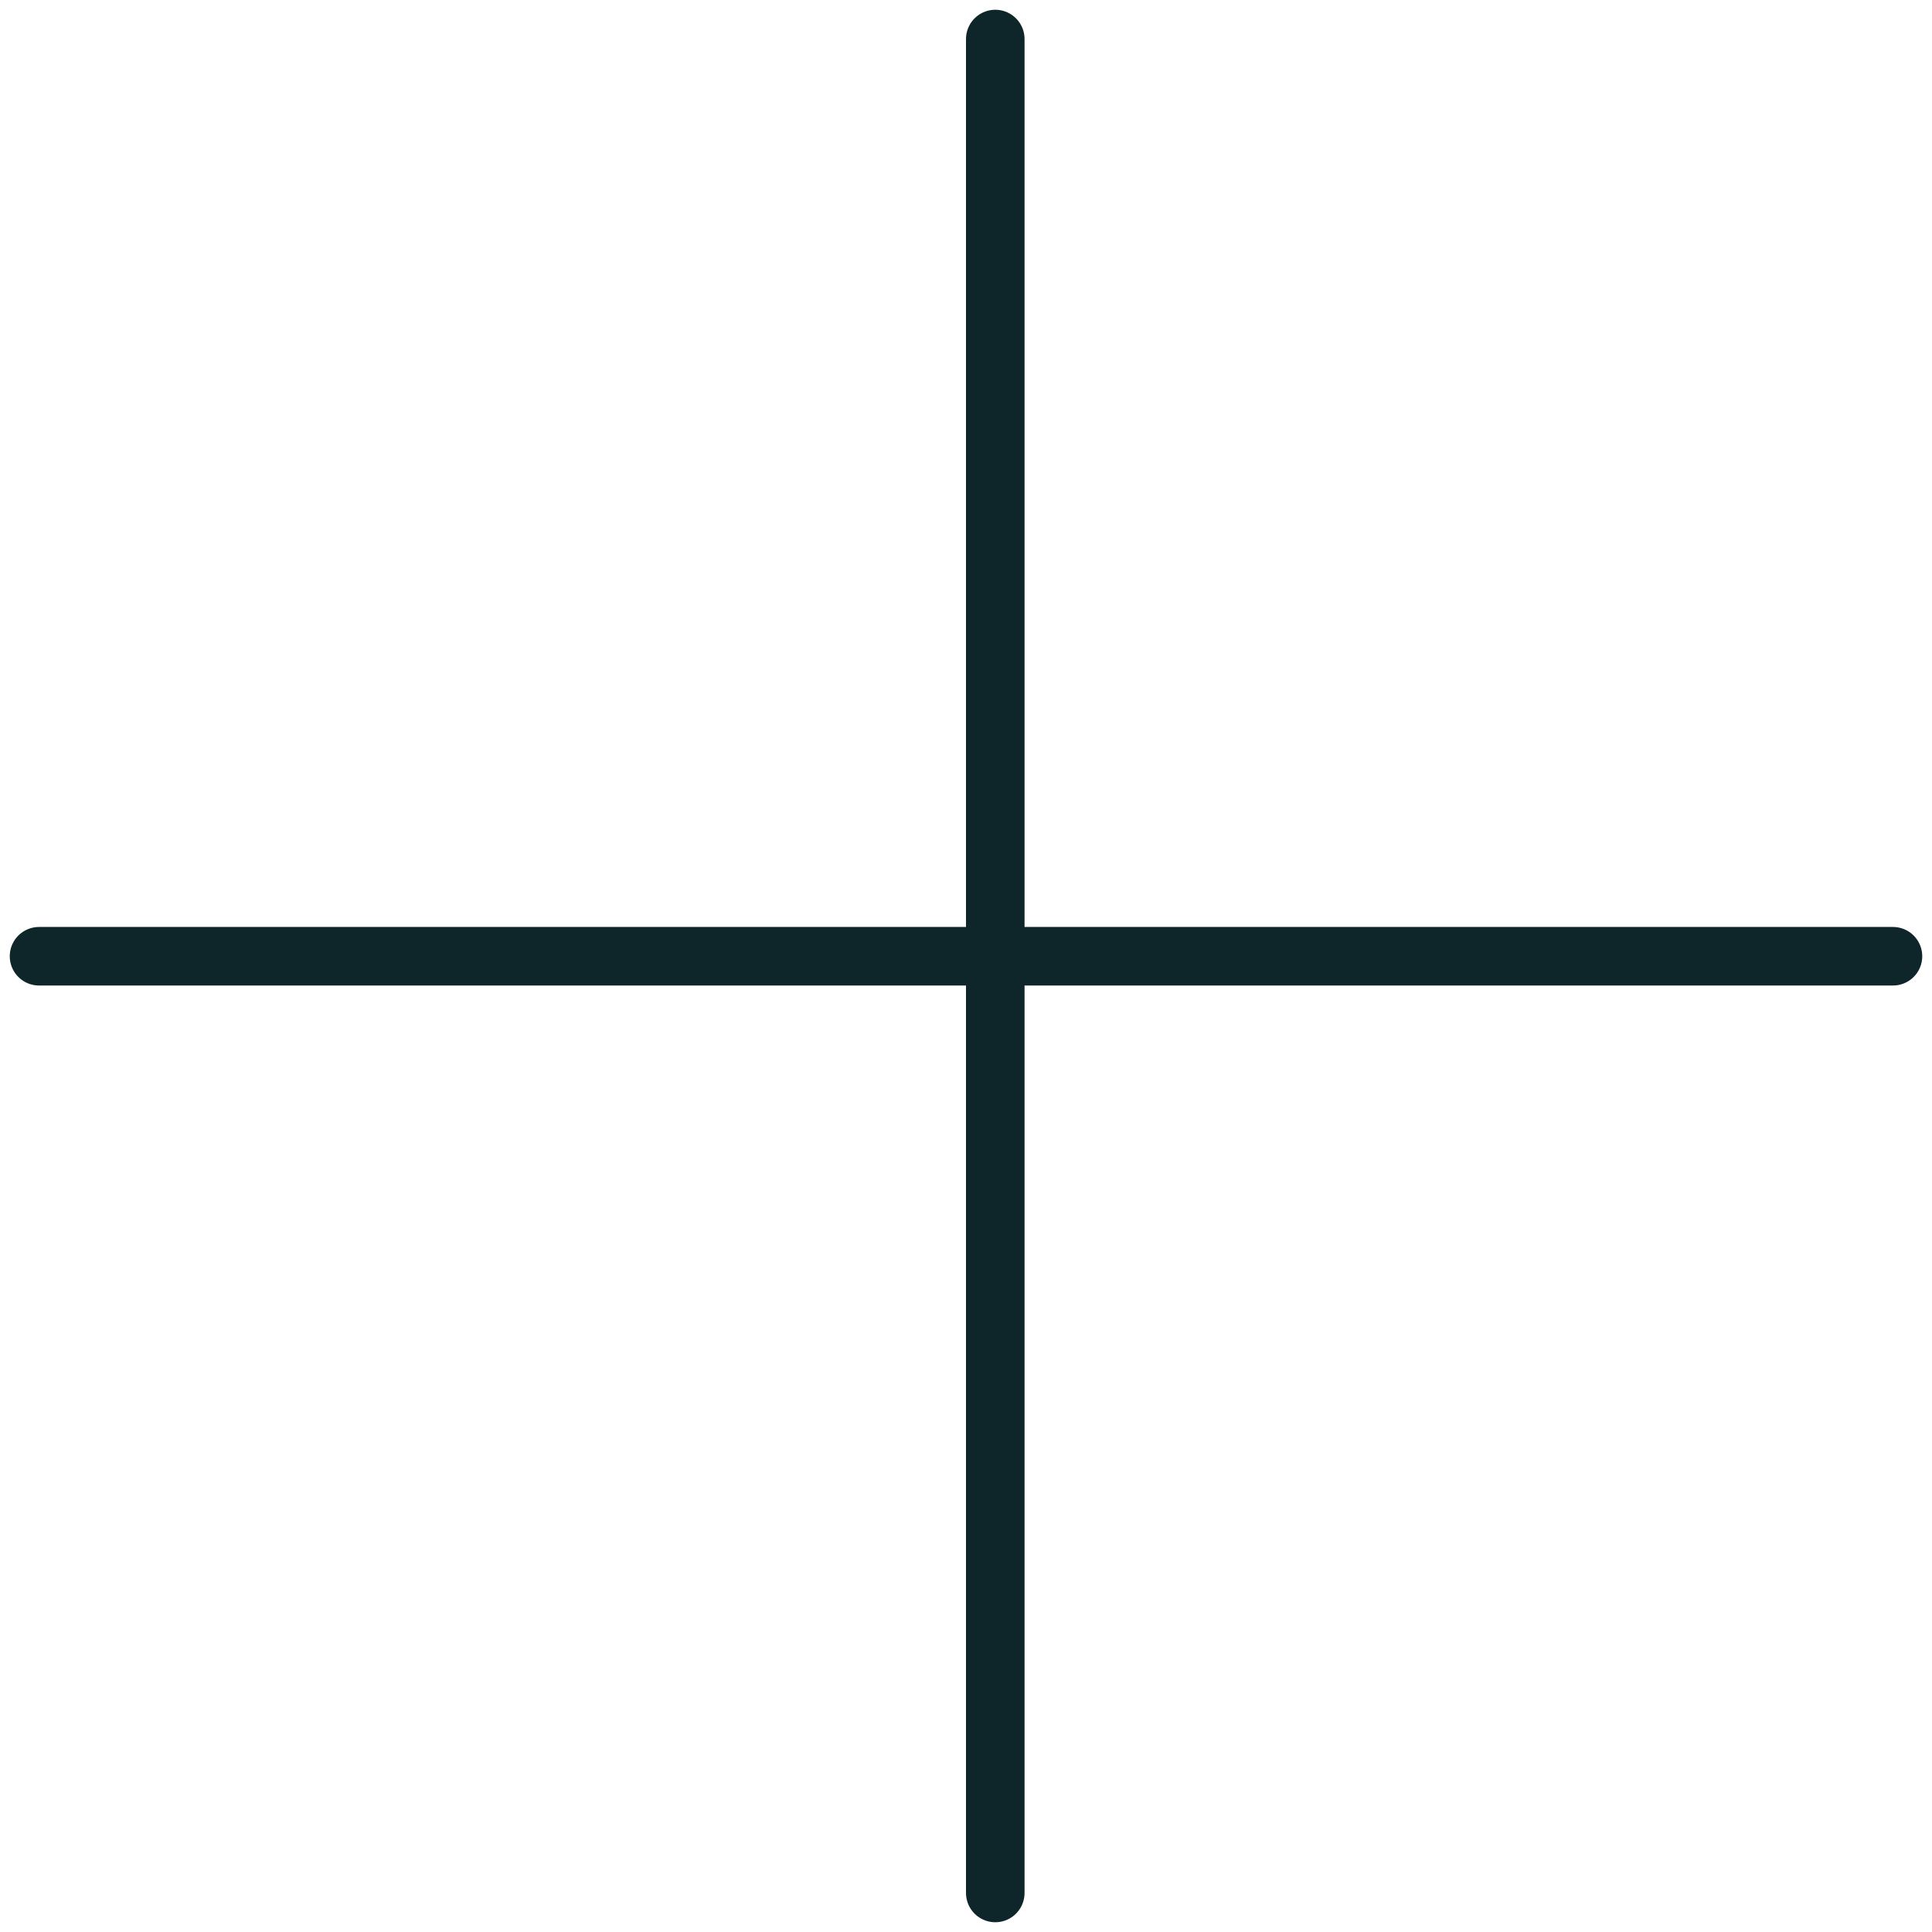 <svg xmlns="http://www.w3.org/2000/svg" fill="none" viewBox="0 0 99 99" height="99" width="99">
<path stroke-linecap="round" stroke-width="3" stroke="#0E262A" d="M2 49H97"></path>
<path stroke-linecap="round" stroke-width="3" stroke="#0E262A" d="M51 2L51 97"></path>
</svg>
